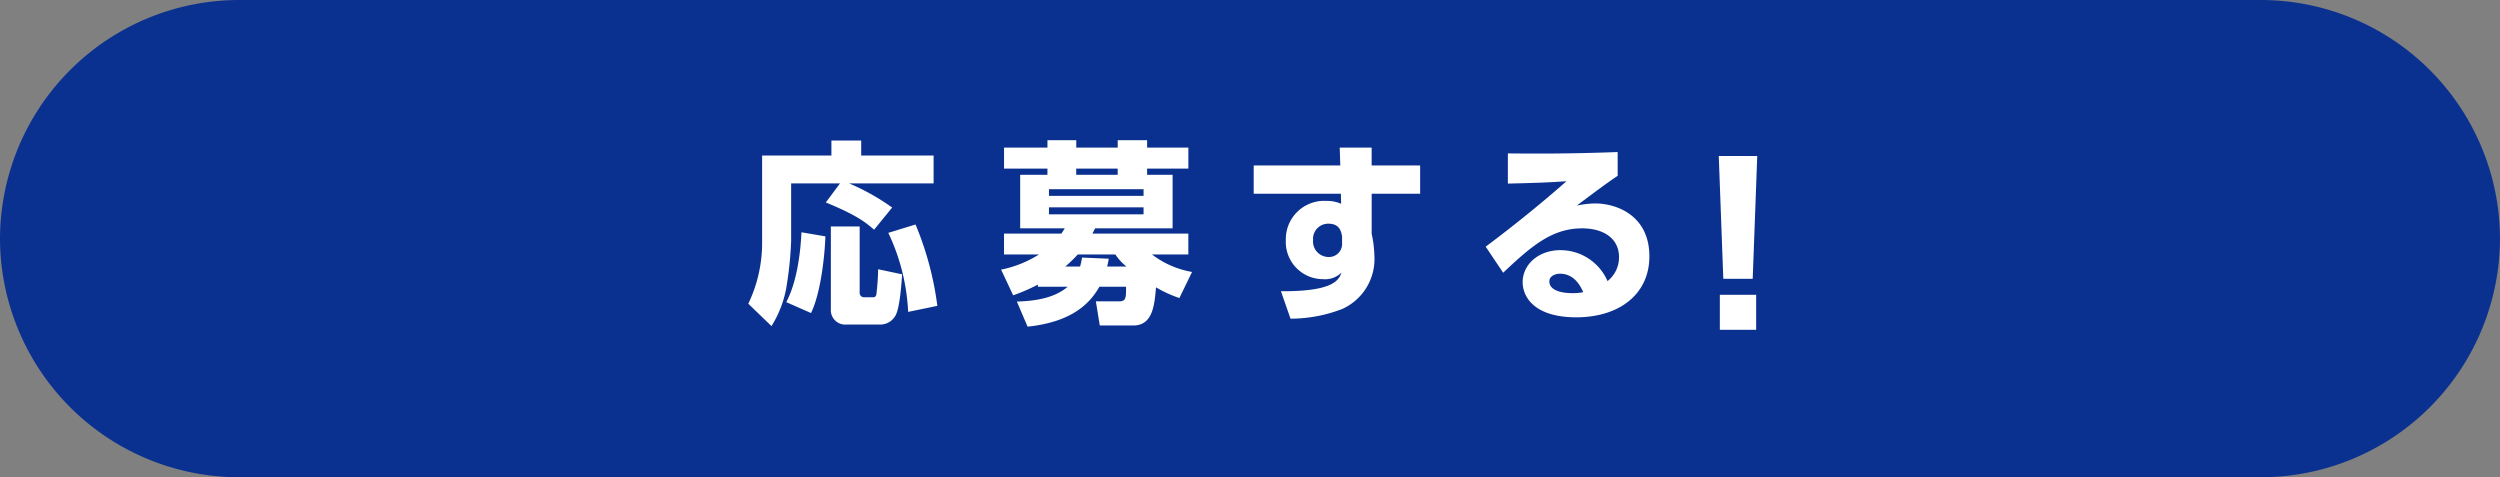 <svg xmlns="http://www.w3.org/2000/svg" viewBox="0 0 366.667 70"><rect x="0" y="0" width="366.667" height="70" fill="#808080" stroke="none"/><defs><style>.cls-1{fill:#0b3190;}.cls-2{fill:#fff;}</style></defs><g id="レイヤー_2" data-name="レイヤー 2"><g id="デザイン"><path class="cls-1" d="M366.667,35a35.1,35.1,0,0,1-35,35H35A35.1,35.1,0,0,1,0,35H0A35.1,35.1,0,0,1,35,0H331.667a35.1,35.1,0,0,1,35,35Z"/><path class="cls-2" d="M123.2,26.9h-7.165v8.394a52.085,52.085,0,0,1-.6,6.223,15.892,15.892,0,0,1-2.284,6.31l-3.4-3.283a20.616,20.616,0,0,0,2.027-8.736V22.815h10.163v-2.2h4.368v2.2h10.62V26.9h-12.39a32.738,32.738,0,0,1,6.309,3.54L128.2,33.692c-1.37-1.2-2.768-2.227-7.08-4Zm-2.141,7.766c-.086,2.683-.657,8.279-2.112,11.248l-3.626-1.6c1.541-2.912,2.084-7.137,2.227-10.249Zm.8-1.456h4.226v9.678a.645.645,0,0,0,.656.713h1.285c.171,0,.429,0,.514-.456a36.451,36.451,0,0,0,.257-3.655l3.511.743c-.056,1-.313,4.767-.913,5.938a2.539,2.539,0,0,1-2.312,1.427h-4.911a2.118,2.118,0,0,1-2.313-2.255Zm12.419-.286a46.311,46.311,0,0,1,3.2,11.934l-4.283.885a30.185,30.185,0,0,0-2.911-11.591Z"/><path class="cls-2" d="M161.3,47.738l-.572-3.54H164.1c1.056,0,1.056-.485,1.056-2.141h-3.911c-1.228,2.141-3.683,5.139-10.534,5.852l-1.571-3.682c3.541-.086,5.881-.828,7.452-2.17h-4.369v-.314a27.749,27.749,0,0,1-3.625,1.57l-1.77-3.768a16.439,16.439,0,0,0,5.567-2.227h-5.139V34.263h8.422c.086-.143.171-.257.485-.771h-6.537V25.641h4v-.913h-6.367V21.644h6.367V20.559h4.225v1.085h6.081V20.559h4.311v1.085h6.052v3.084h-6.052v.913h3.739v7.851H160.615c-.114.229-.143.286-.4.771H174.29v3.055h-5.339a13.473,13.473,0,0,0,5.882,2.569l-1.857,3.826a18.272,18.272,0,0,1-3.425-1.57c-.229,2.569-.456,5.595-3.34,5.595Zm6.422-19.984H153.848v.97h13.875Zm0,2.655H153.848v1.028h13.875Zm-2.511,8.679a7.708,7.708,0,0,1-1.628-1.77h-5.51a18.353,18.353,0,0,1-1.827,1.77h2.17a12.2,12.2,0,0,0,.285-1.313l3.911.171a11.412,11.412,0,0,1-.227,1.142Zm-1.285-13.447v-.913h-6.081v.913Z"/><path class="cls-2" d="M208.287,24.271V28.41h-7.108v5.881a16.641,16.641,0,0,1,.4,3.255,8.032,8.032,0,0,1-4.71,7.766,21.065,21.065,0,0,1-7.595,1.427l-1.4-4.026c7.822.058,8.508-1.712,8.879-2.74a3.41,3.41,0,0,1-2.713.97,5.455,5.455,0,0,1-5.452-5.709,5.626,5.626,0,0,1,5.966-5.767,4.994,4.994,0,0,1,2.141.428l-.028-1.485h-12.79V24.271h12.7l-.086-2.627h4.683v2.627Zm-11.448,10.42c-.115-.628-.285-1.884-2-1.884a2.227,2.227,0,0,0-2.256,2.4,2.282,2.282,0,0,0,2.227,2.484,1.919,1.919,0,0,0,2.027-2.084Z"/><path class="cls-2" d="M237.26,25.784c-.772.514-2.056,1.4-6,4.368a14.412,14.412,0,0,1,2.656-.314c3.283,0,7.994,1.827,7.994,7.765,0,5.51-4.368,8.936-10.734,8.936-6.2,0-7.852-3.055-7.852-5.139,0-2.626,2.342-4.71,5.539-4.71a7.53,7.53,0,0,1,6.908,4.539,4.441,4.441,0,0,0,1.685-3.512c0-2.8-2.341-4.225-5.4-4.225-4.4,0-7.394,2.541-11.591,6.509L217.9,36.176c5.681-4.226,10.335-8.251,11.848-9.593-2.627.172-3.825.229-8.594.343V22.5c3.141.028,8.622.085,16.1-.2Zm-8.48,14.36c-.714,0-1.542.371-1.542,1.114,0,1.627,2.57,1.741,3.427,1.741a7.974,7.974,0,0,0,1.541-.143C231.492,41.172,230.379,40.144,228.78,40.144Z"/><path class="cls-2" d="M257.729,22.881l-.666,18.01h-4.311l-.666-18.01Zm-5.485,20.356h5.327v5.137h-5.327Z"/></g></g></svg>